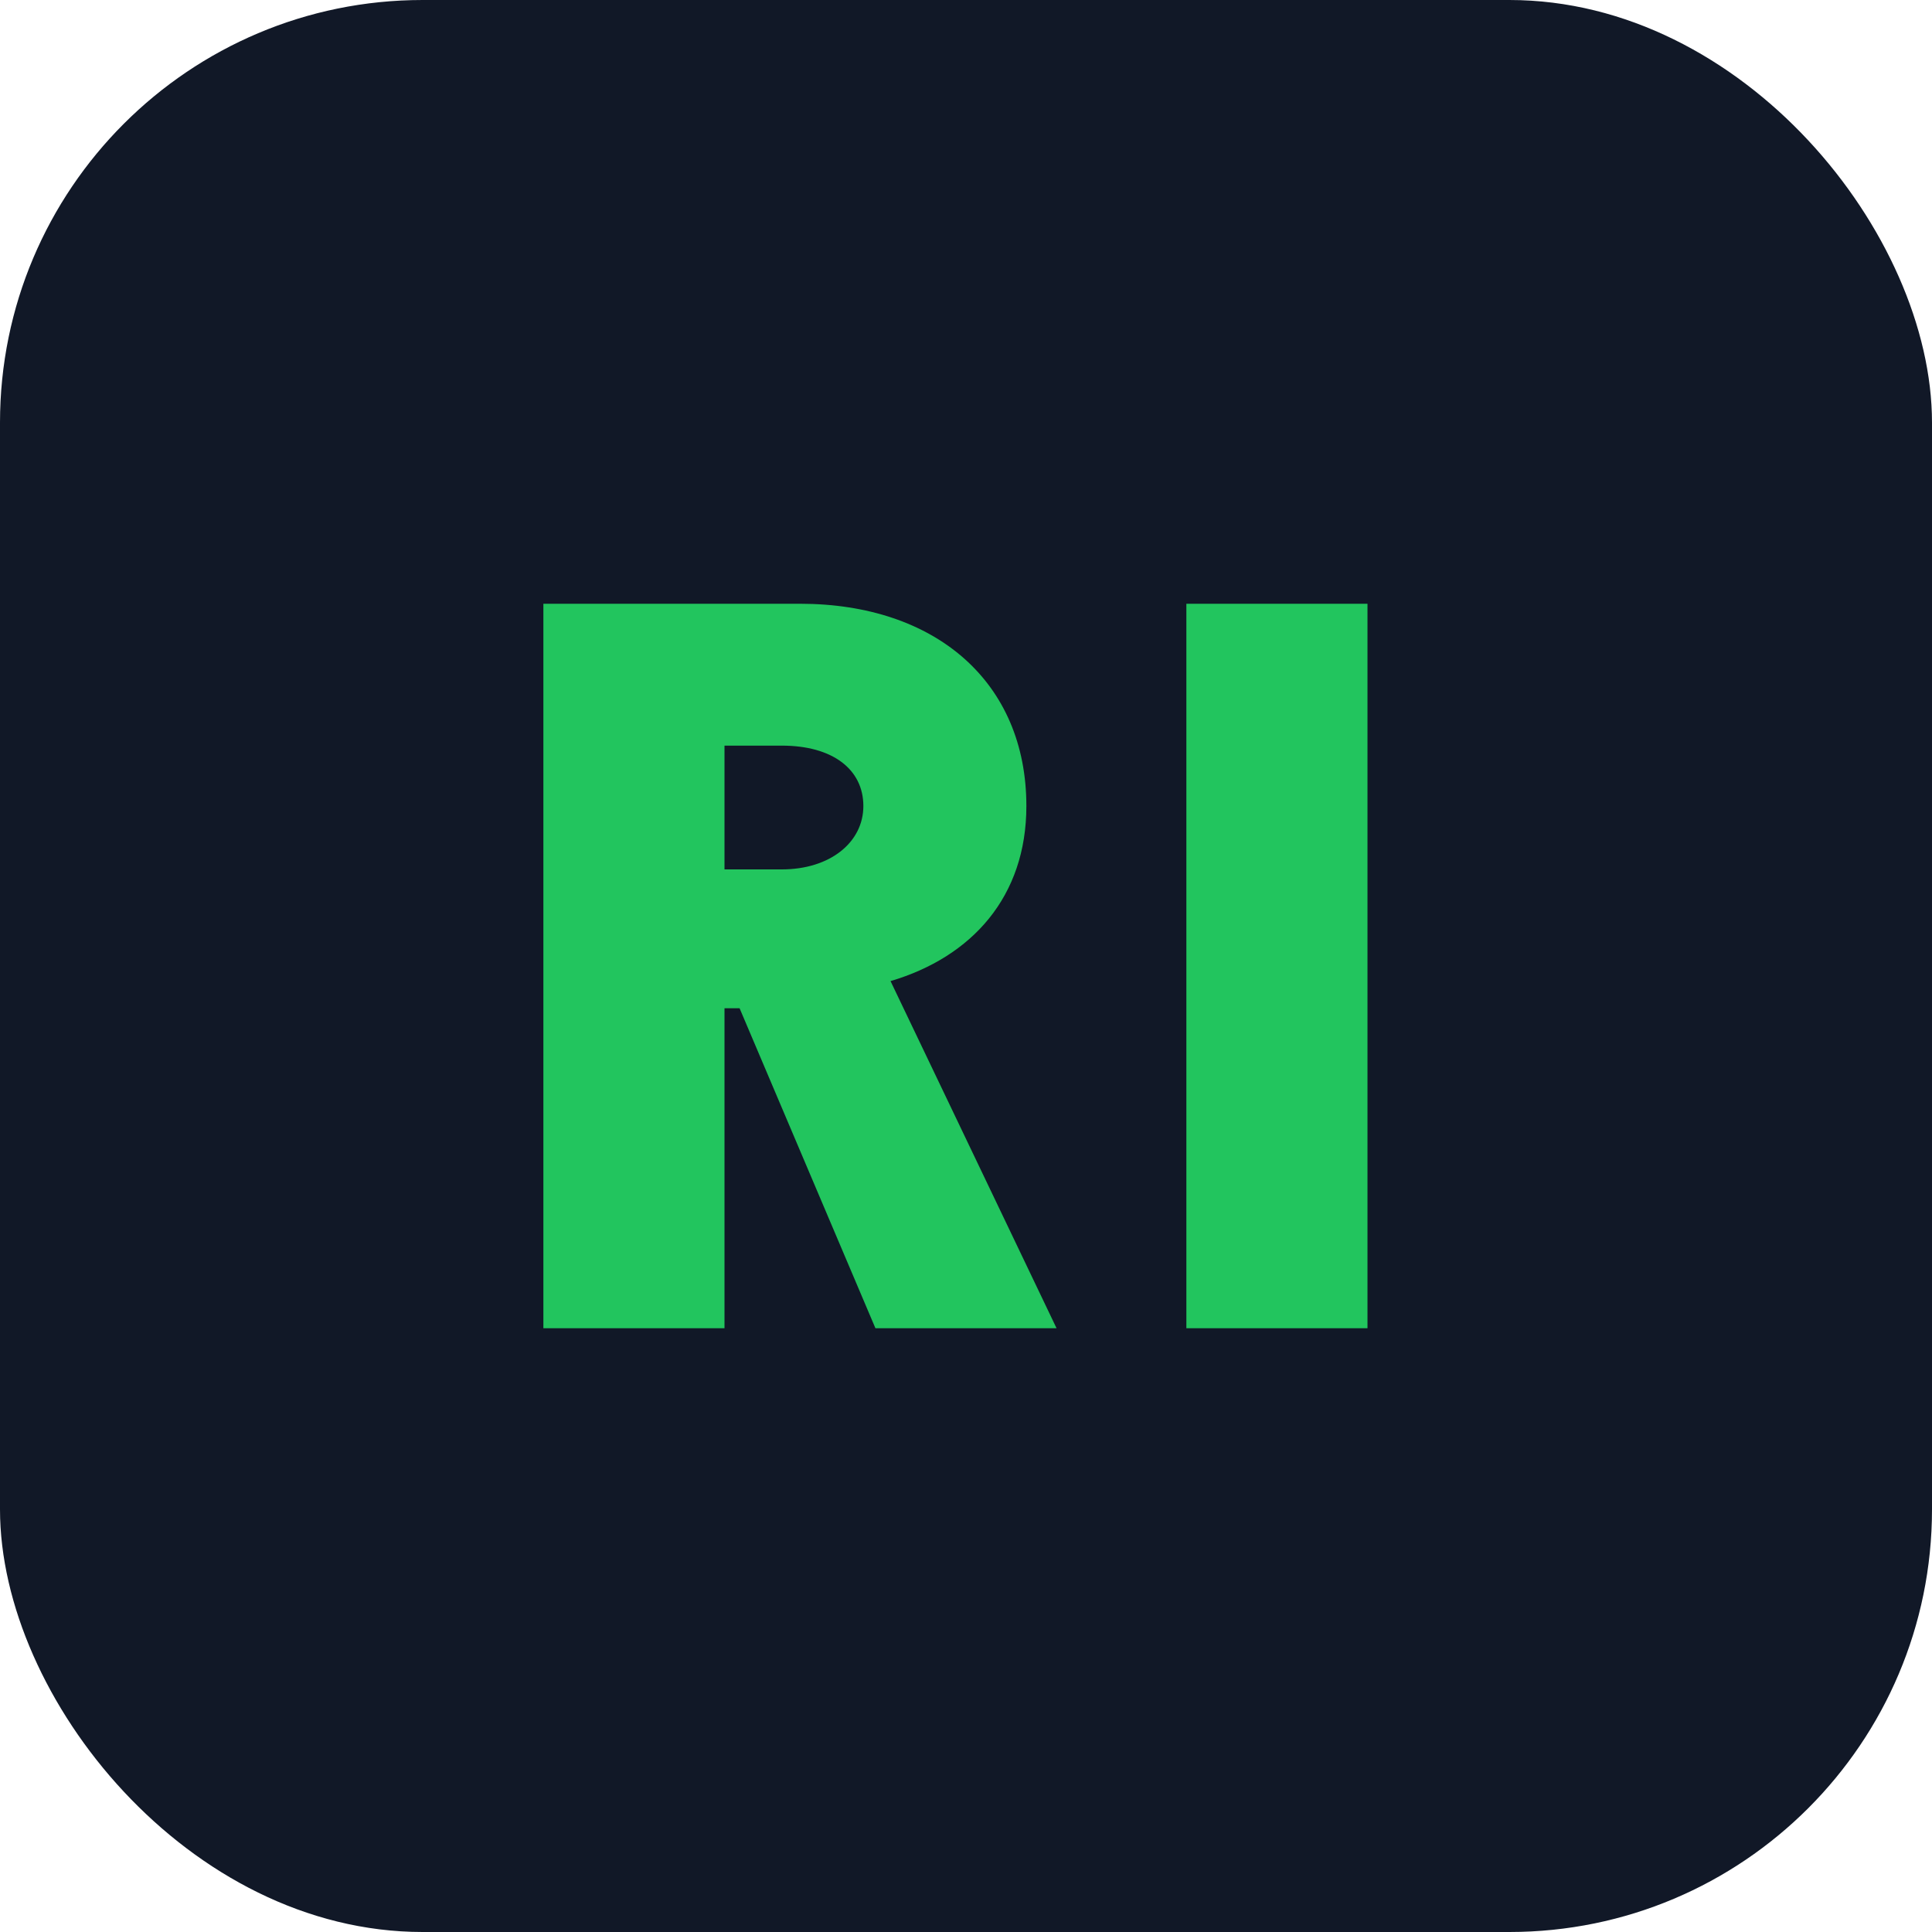 <svg xmlns="http://www.w3.org/2000/svg" viewBox="0 0 64 64">
  <rect width="64" height="64" rx="14" fill="#111827"/>
  <path d="M18 44V20h8.5c4.5 0 7.5 2.6 7.5 6.7 0 3-1.8 5-4.5 5.8L35 44h-6l-4.5-10.6H24V44h-6Zm6-15.2h1.9c1.6 0 2.7-0.9 2.7-2.1 0-1.2-1-2-2.7-2H24v4.1Zm21.3-8.8v24h-6V20h6Z" fill="#22c55e"/>
</svg>
